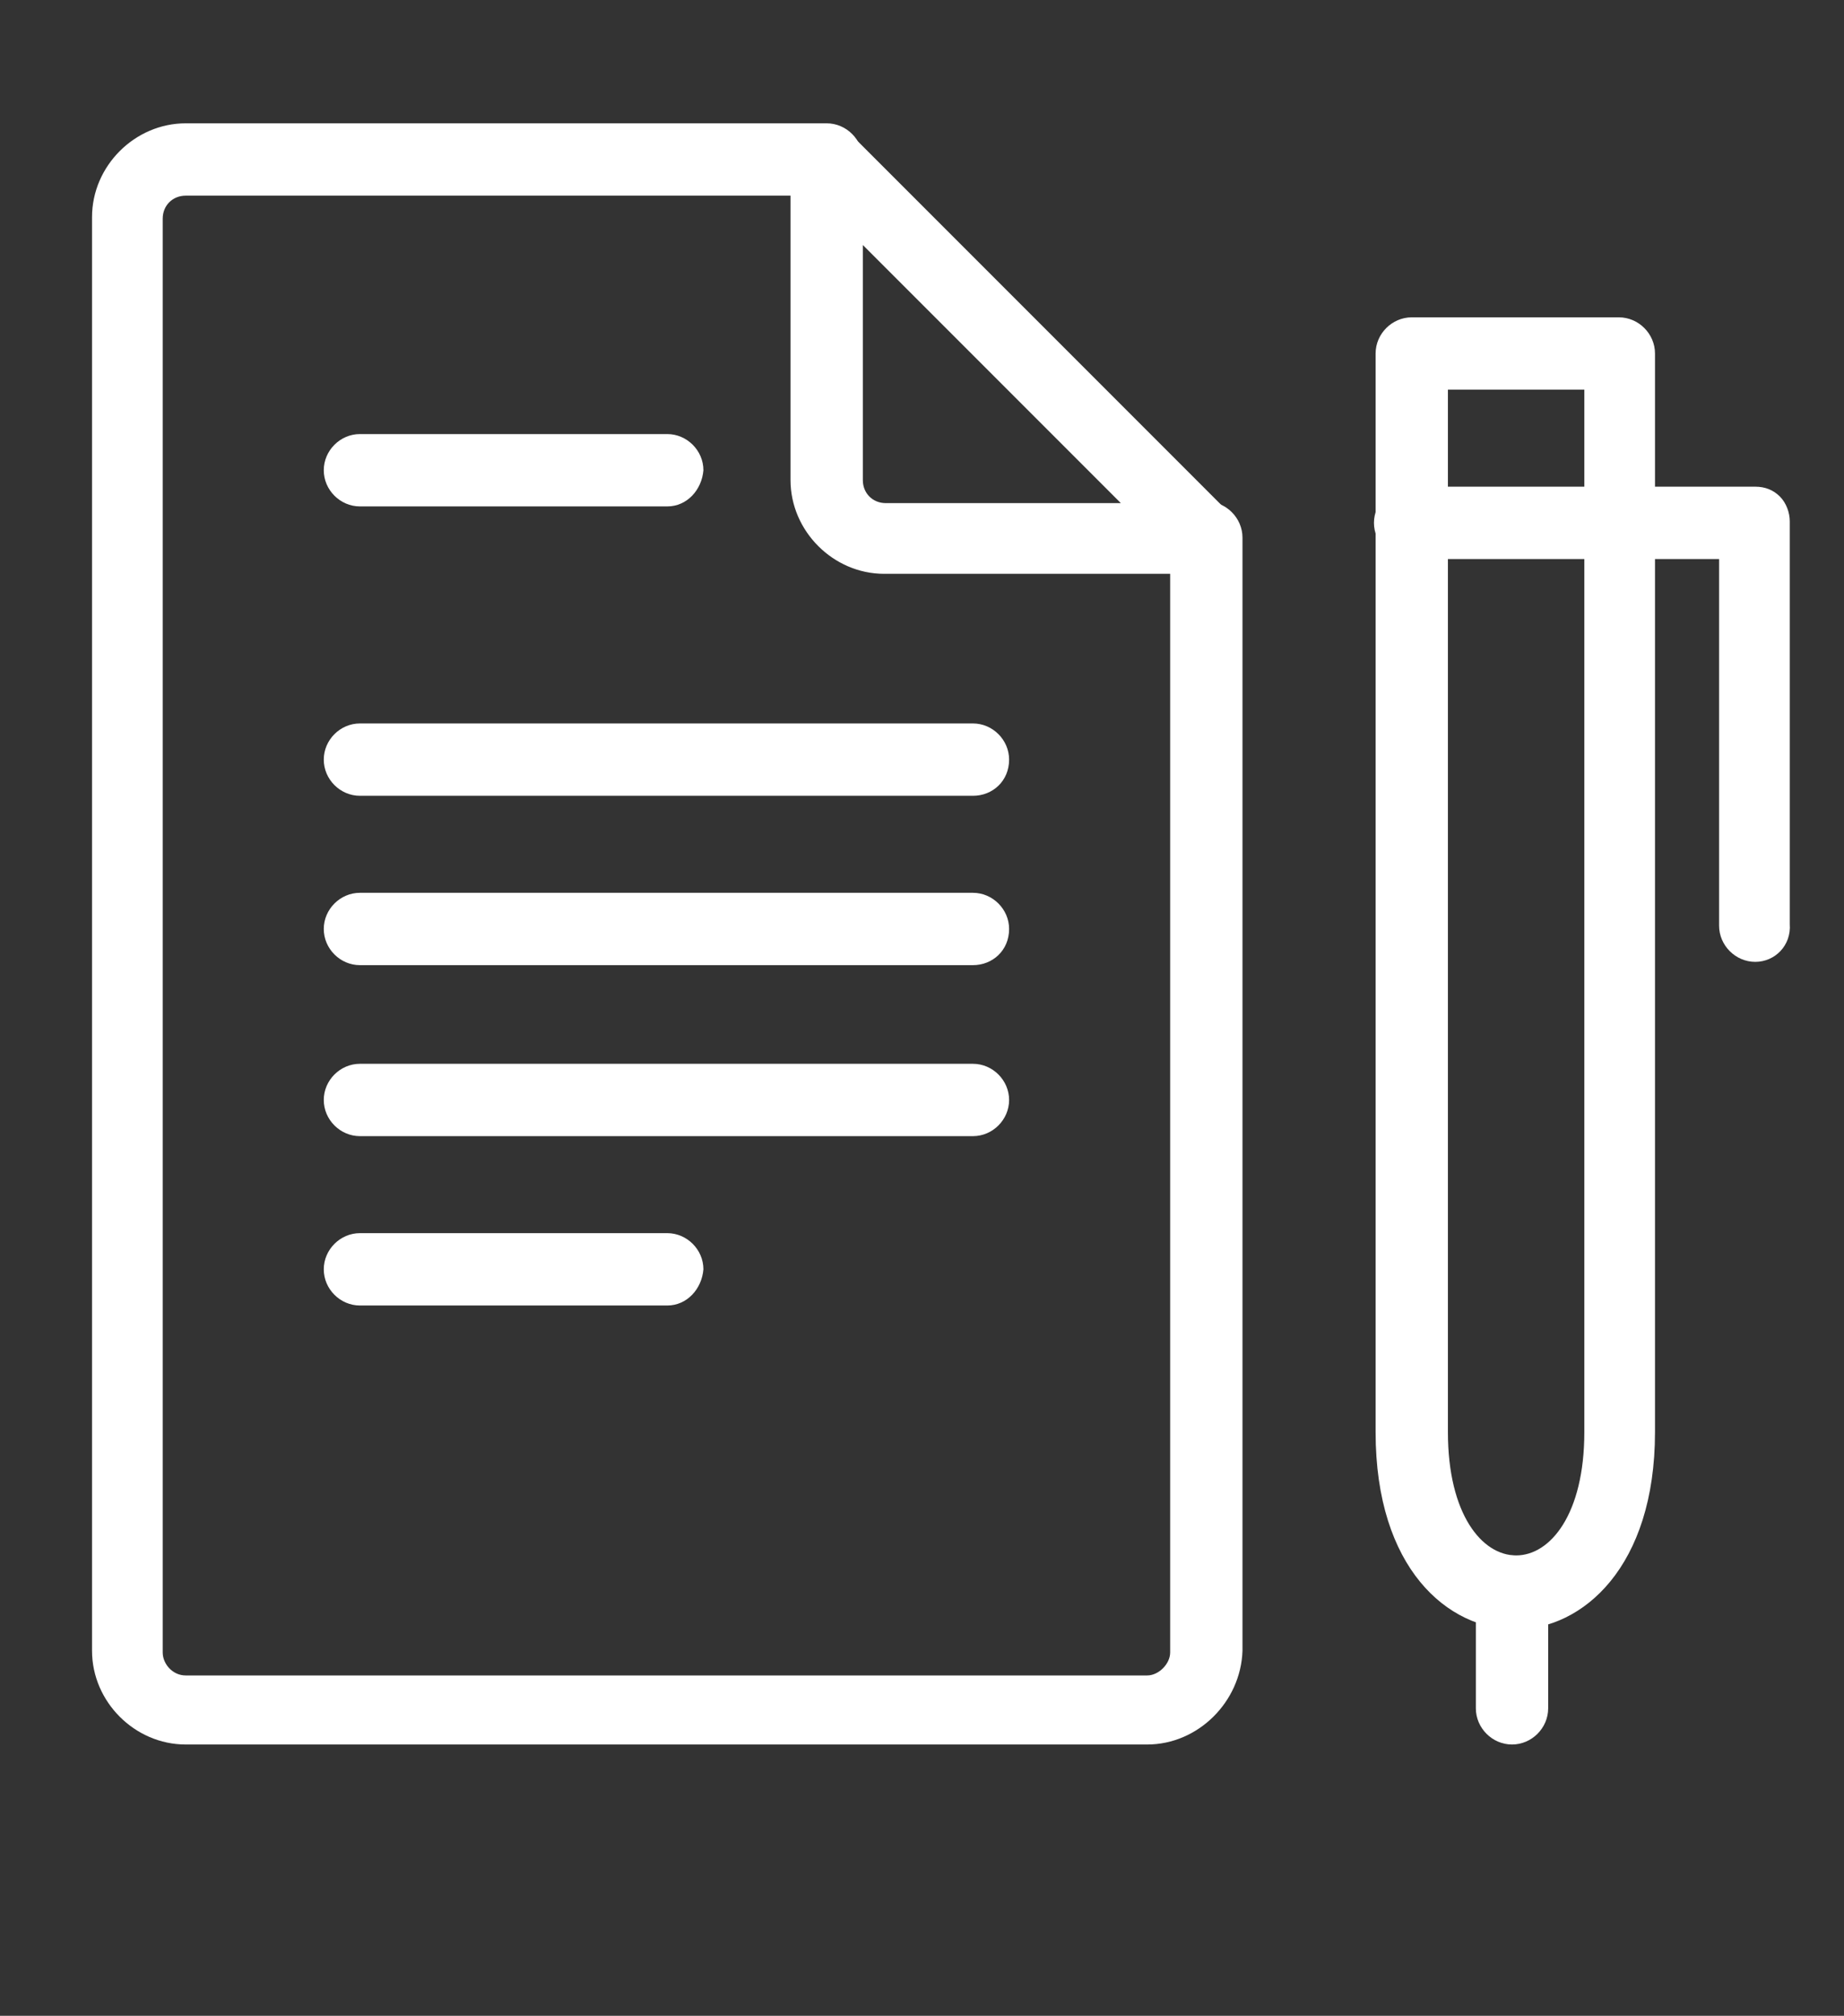 <?xml version="1.0" encoding="UTF-8"?> <svg xmlns="http://www.w3.org/2000/svg" xmlns:xlink="http://www.w3.org/1999/xlink" version="1.1" id="Layer_1" x="0px" y="0px" viewBox="0 0 112.2 122.6" style="enable-background:new 0 0 112.2 122.6;" xml:space="preserve"><rect x="0" y="0" width="112.2" height="122.6" fill="#333333" stroke="none"/> <style type="text/css"> .st0{fill:#FFFFFF;} </style> <path class="st0" d="M69.8,106.1H11.3c-3.1,0-5.7-2.6-5.7-5.7V13.2c0-3.1,2.6-5.7,5.7-5.7h39c1.2,0,2.2,1,2.2,2.2 c0,1.2-1,2.2-2.2,2.2h-39c-0.8,0-1.4,0.6-1.4,1.4v87.2c0,0.7,0.6,1.4,1.4,1.4h58.5c0.7,0,1.4-0.7,1.4-1.4V32.7c0-1.2,1-2.2,2.2-2.2 c1.2,0,2.2,1,2.2,2.2v67.7C75.5,103.5,72.9,106.1,69.8,106.1"></path> <path class="st0" d="M73.4,34.9H53.8c-3.1,0-5.7-2.6-5.7-5.7V9.7c0-0.9,0.5-1.7,1.3-2c0.8-0.3,1.7-0.1,2.4,0.5l23.1,23.1 c0.6,0.6,0.8,1.6,0.5,2.4C75,34.4,74.3,34.9,73.4,34.9 M52.5,14.9v14.3c0,0.8,0.6,1.4,1.4,1.4h14.3L52.5,14.9z"></path> <path class="st0" d="M92.2,99.1c-4.1,0-8.5-3.7-8.5-12V21.5c0-1.2,1-2.2,2.2-2.2h12.6c1.2,0,2.2,1,2.2,2.2v65.6 C100.7,95.3,96.3,99.1,92.2,99.1 M88.1,23.7v63.4c0,10,8.3,10,8.3,0V23.7H88.1z"></path> <path class="st0" d="M106.8,58.5L106.8,58.5c-1.2,0-2.2-1-2.2-2.2l0-22.3H85.8c-1.2,0-2.2-1-2.2-2.2c0-1.2,1-2.2,2.2-2.2h21 c0.6,0,1.1,0.2,1.5,0.6c0.4,0.4,0.6,1,0.6,1.5l0,24.5C109,57.5,108,58.5,106.8,58.5"></path> <path class="st0" d="M92,106.1c-1.2,0-2.2-1-2.2-2.2v-7.1c0-1.2,1-2.2,2.2-2.2c1.2,0,2.2,1,2.2,2.2v7.1 C94.2,105.1,93.2,106.1,92,106.1"></path> <path class="st0" d="M40.6,30.8H21.9c-1.2,0-2.2-1-2.2-2.2c0-1.2,1-2.2,2.2-2.2h18.7c1.2,0,2.2,1,2.2,2.2 C42.7,29.8,41.8,30.8,40.6,30.8"></path> <path class="st0" d="M59.2,48.4H21.9c-1.2,0-2.2-1-2.2-2.2c0-1.2,1-2.2,2.2-2.2h37.3c1.2,0,2.2,1,2.2,2.2 C61.4,47.5,60.4,48.4,59.2,48.4"></path> <path class="st0" d="M59.2,58.7H21.9c-1.2,0-2.2-1-2.2-2.2c0-1.2,1-2.2,2.2-2.2h37.3c1.2,0,2.2,1,2.2,2.2 C61.4,57.8,60.4,58.7,59.2,58.7"></path> <path class="st0" d="M59.2,69.1H21.9c-1.2,0-2.2-1-2.2-2.2c0-1.2,1-2.2,2.2-2.2h37.3c1.2,0,2.2,1,2.2,2.2 C61.4,68.1,60.4,69.1,59.2,69.1"></path> <path class="st0" d="M40.6,79.4H21.9c-1.2,0-2.2-1-2.2-2.2c0-1.2,1-2.2,2.2-2.2h18.7c1.2,0,2.2,1,2.2,2.2 C42.7,78.4,41.8,79.4,40.6,79.4"></path> </svg> 